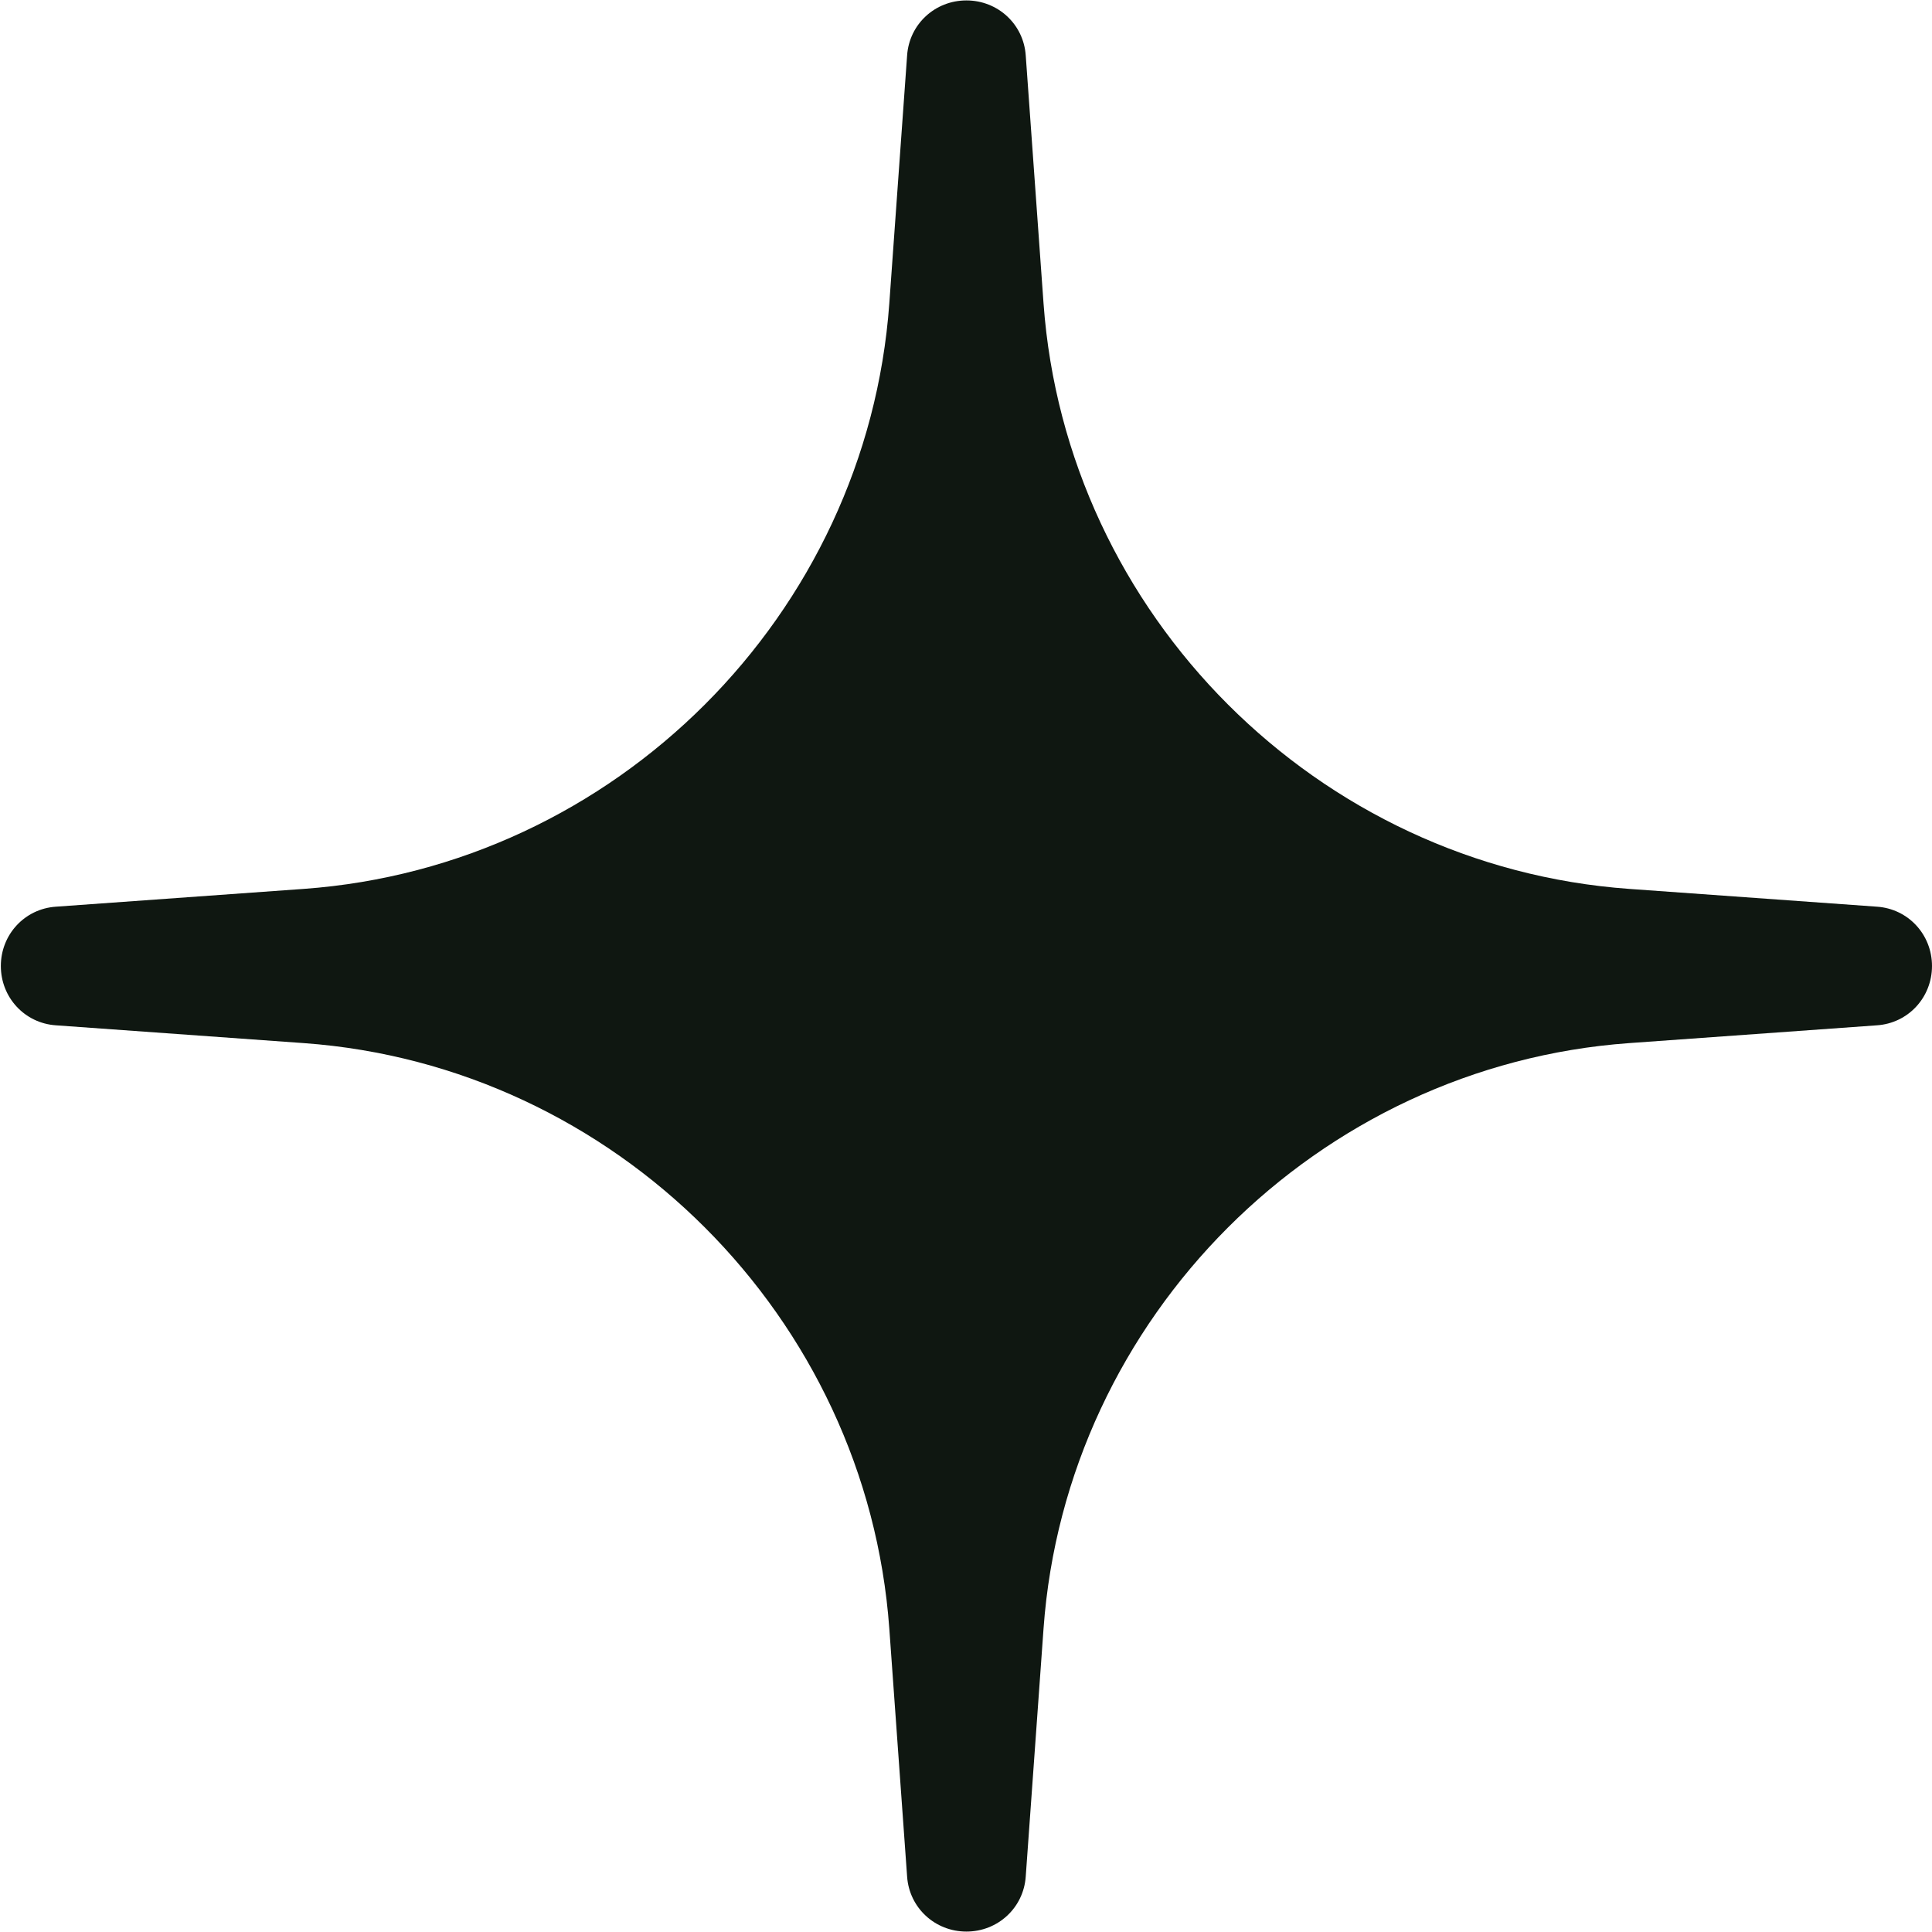 <?xml version="1.0" encoding="UTF-8"?>
<svg id="Ebene_1" data-name="Ebene 1" xmlns="http://www.w3.org/2000/svg" viewBox="0 0 45.6 45.6">
  <defs>
    <style>
      .cls-1 {
        fill: #0f1711;
      }
    </style>
  </defs>
  <path class="cls-1" d="M45.6,22.8c0,.74-.56,1.35-1.3,1.4l-5.85.42c-7.35.53-13.29,6.47-13.82,13.82l-.42,5.85c-.05.74-.66,1.3-1.4,1.3s-1.35-.56-1.4-1.3l-.42-5.85c-.53-7.35-6.47-13.29-13.82-13.82l-5.85-.42c-.74-.05-1.3-.66-1.3-1.4,0-.74.56-1.35,1.3-1.4l5.85-.42c7.35-.53,13.29-6.47,13.82-13.82l.42-5.85c.05-.74.66-1.3,1.4-1.3s1.35.56,1.4,1.3l.42,5.85c.53,7.35,6.47,13.29,13.82,13.82l5.85.42c.74.05,1.3.66,1.3,1.4Z"/>
</svg>